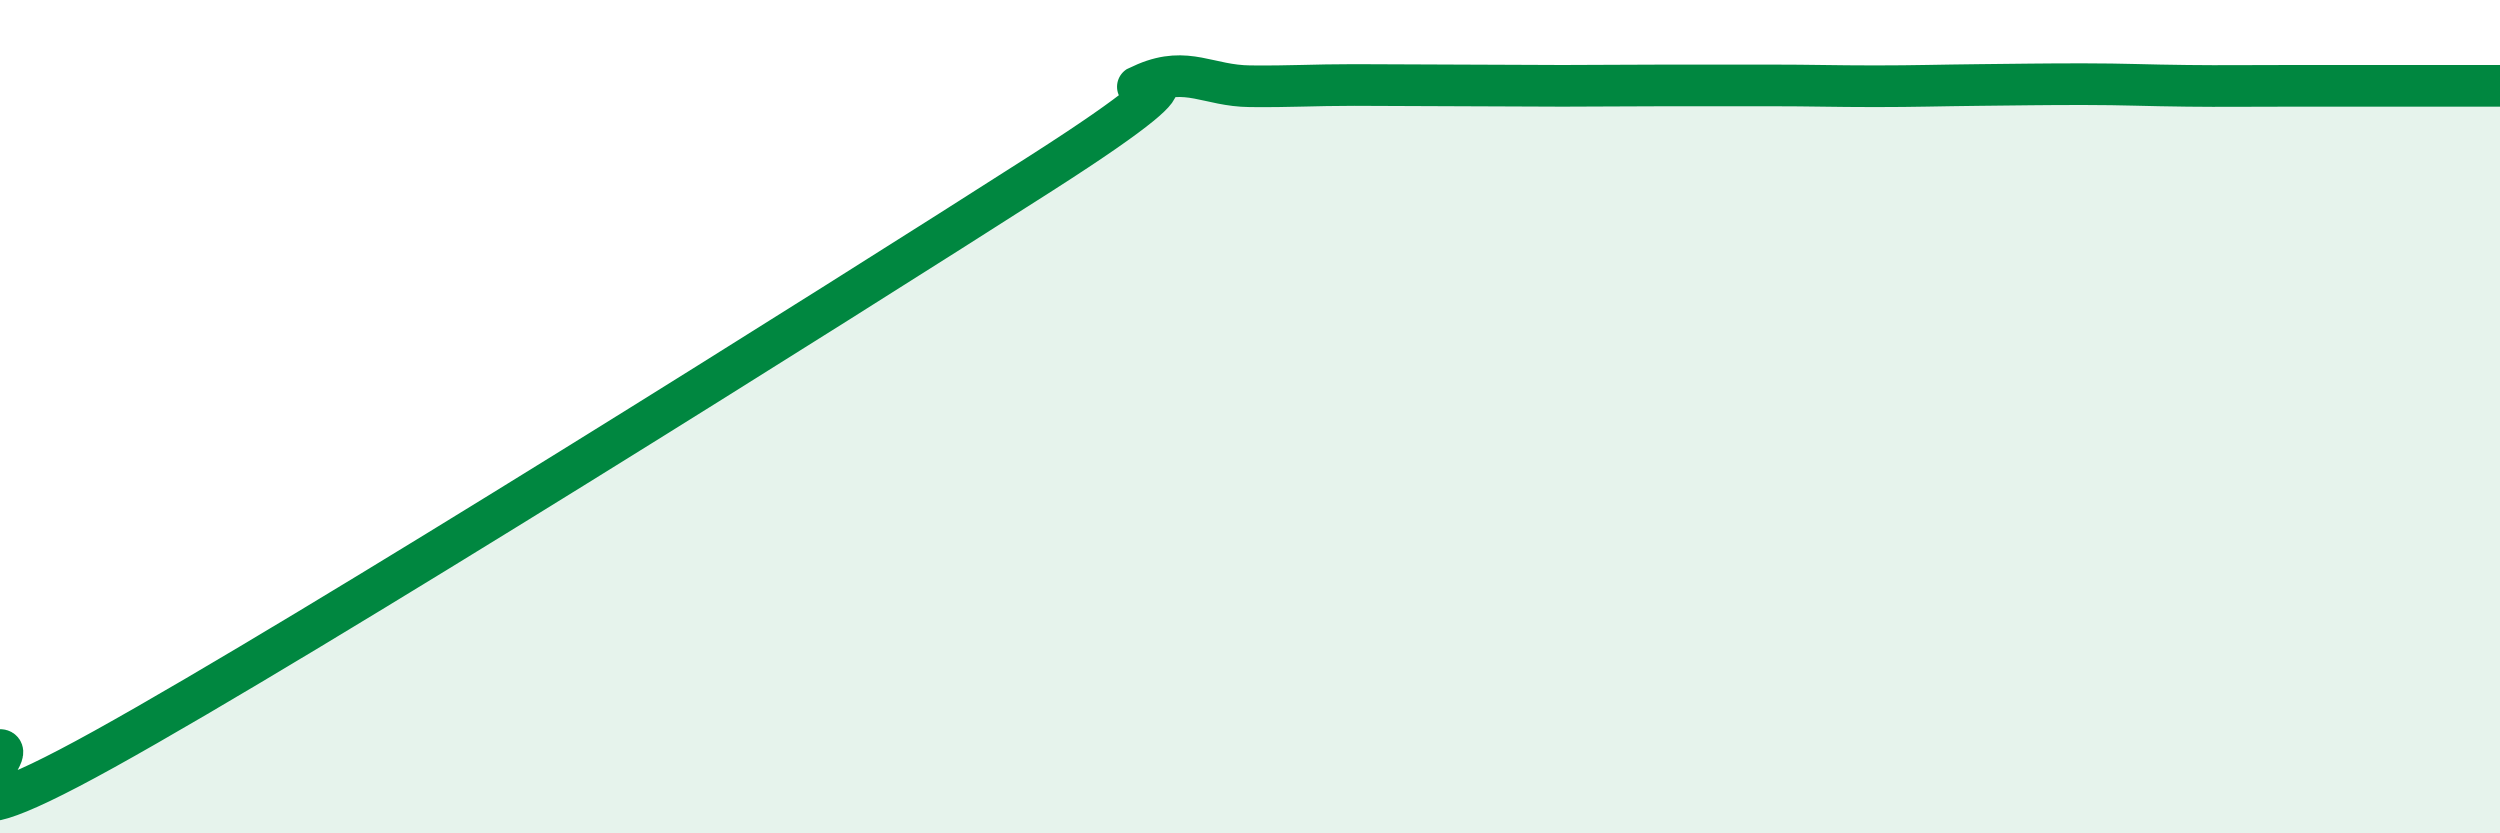 
    <svg width="60" height="20" viewBox="0 0 60 20" xmlns="http://www.w3.org/2000/svg">
      <path
        d="M 0,18 C 0.5,18 -2.5,20.75 2.5,17.98 C 7.5,15.21 20,7.35 25,4.15 C 30,0.95 26.5,2.42 27.5,2 C 28.5,1.58 29,2.06 30,2.07 C 31,2.08 31.5,2.04 32.5,2.04 C 33.5,2.04 34,2.05 35,2.05 C 36,2.05 36.5,2.06 37.5,2.06 C 38.5,2.06 39,2.05 40,2.05 C 41,2.05 41.5,2.05 42.5,2.05 C 43.5,2.05 44,2.07 45,2.07 C 46,2.07 46.5,2.05 47.5,2.04 C 48.5,2.03 49,2.02 50,2.02 C 51,2.02 51.5,2.05 52.5,2.06 C 53.5,2.07 53.5,2.06 55,2.06 C 56.5,2.06 59,2.06 60,2.06L60 20L0 20Z"
        fill="#008740"
        opacity="0.1"
        stroke-linecap="round"
        stroke-linejoin="round"
      />
      <path
        d="M 0,18 C 0.5,18 -2.5,20.75 2.5,17.98 C 7.5,15.21 20,7.35 25,4.15 C 30,0.95 26.5,2.42 27.5,2 C 28.5,1.58 29,2.06 30,2.07 C 31,2.08 31.5,2.04 32.5,2.04 C 33.5,2.04 34,2.05 35,2.05 C 36,2.05 36.5,2.06 37.5,2.06 C 38.5,2.06 39,2.05 40,2.05 C 41,2.05 41.5,2.05 42.5,2.05 C 43.5,2.05 44,2.07 45,2.07 C 46,2.07 46.5,2.05 47.5,2.04 C 48.5,2.03 49,2.02 50,2.02 C 51,2.02 51.5,2.05 52.5,2.06 C 53.5,2.07 53.5,2.06 55,2.06 C 56.5,2.06 59,2.06 60,2.06"
        stroke="#008740"
        stroke-width="1"
        fill="none"
        stroke-linecap="round"
        stroke-linejoin="round"
      />
    </svg>
  